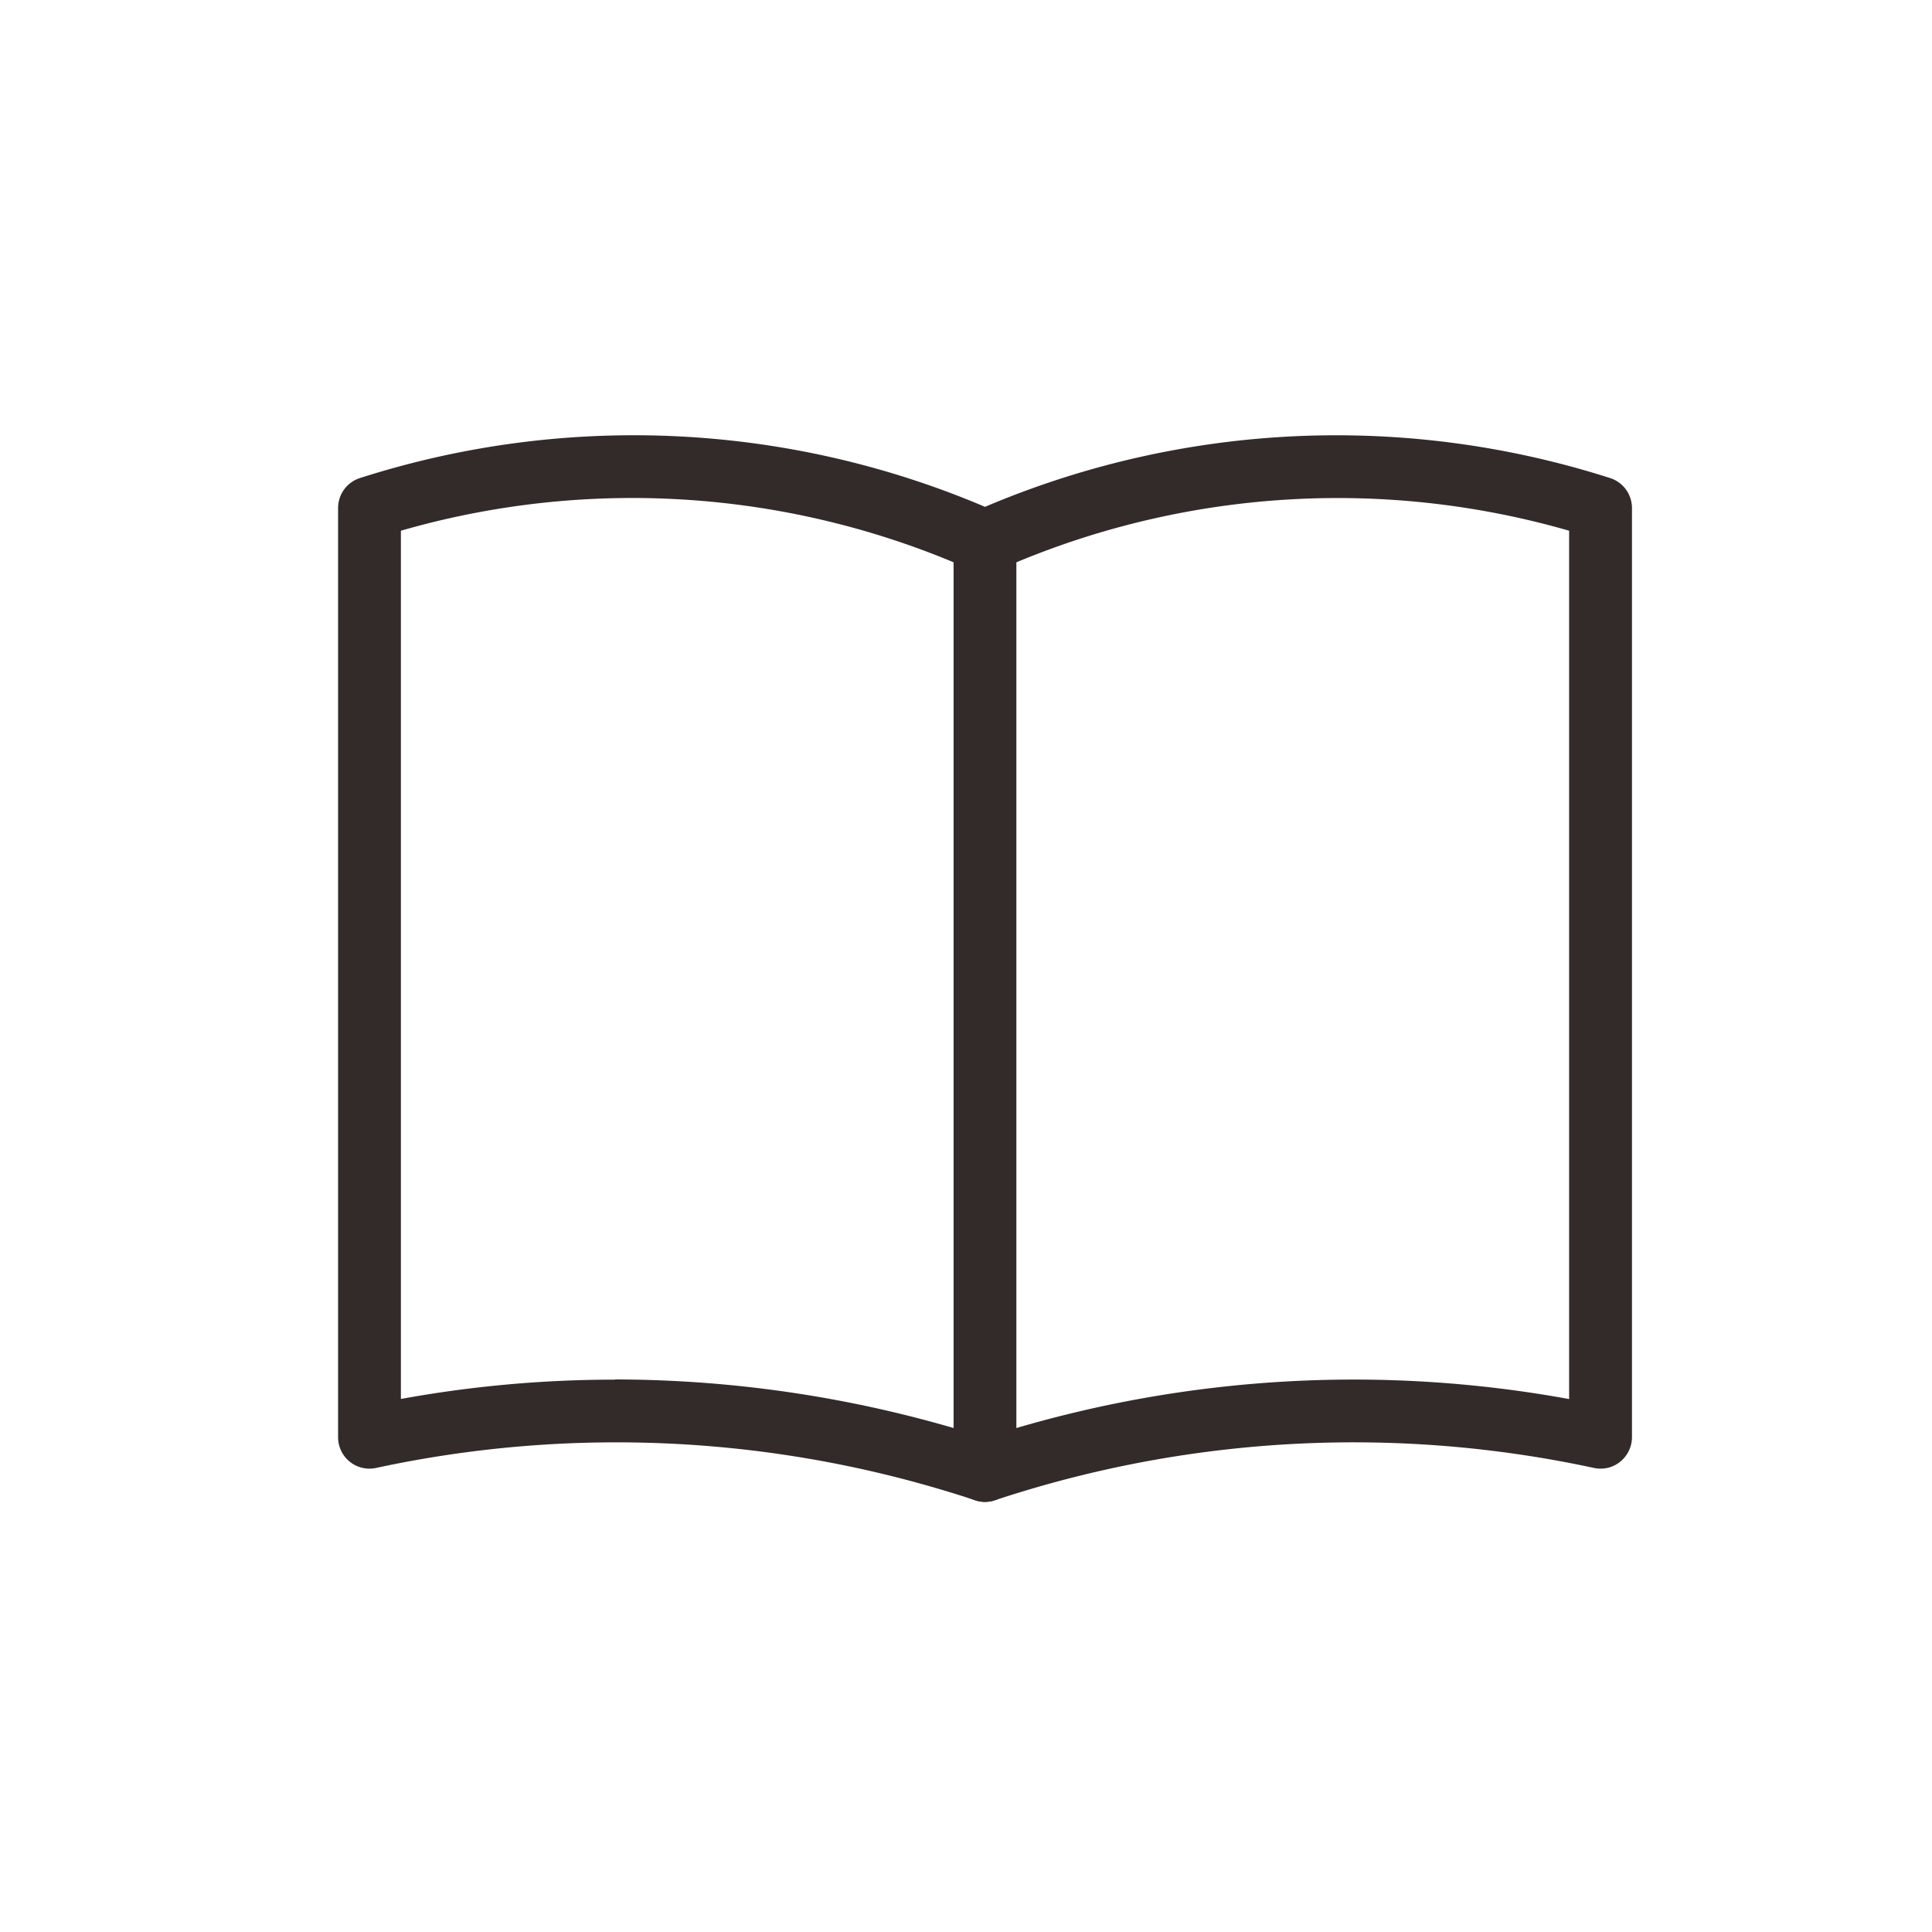 <svg xmlns="http://www.w3.org/2000/svg" xmlns:xlink="http://www.w3.org/1999/xlink" width="40" height="40" viewBox="0 0 40 40">
  <defs>
    <clipPath id="clip-path">
      <rect id="長方形_423" data-name="長方形 423" width="26.787" height="22.095" transform="translate(0 0)" fill="none"/>
    </clipPath>
  </defs>
  <g id="グループ_408" data-name="グループ 408" transform="translate(-1627 -51)">
    <rect id="長方形_420" data-name="長方形 420" width="40" height="40" transform="translate(1627 51)" fill="rgba(170,170,170,0)"/>
    <g id="グループ_407" data-name="グループ 407" transform="translate(1634 60)">
      <g id="グループ_406" data-name="グループ 406" clip-path="url(#clip-path)">
        <path id="パス_280" data-name="パス 280" d="M13.394,22.095a.649.649,0,0,1-.2-.032A23.611,23.611,0,0,0,.787,21.392.649.649,0,0,1,0,20.757V1.513A.65.65,0,0,1,.445.9a18.58,18.58,0,0,1,13.194.7.65.65,0,0,1,.4.6V21.445a.65.65,0,0,1-.65.65M5.737,19.56a25.2,25.2,0,0,1,7.007,1.006V2.642A17.283,17.283,0,0,0,1.3,1.988V19.964a24.691,24.691,0,0,1,4.437-.4" fill="#332a2a"/>
        <path id="パス_281" data-name="パス 281" d="M13.394,22.095a.651.651,0,0,1-.651-.65V2.2a.648.648,0,0,1,.406-.6A18.587,18.587,0,0,1,26.342.9a.651.651,0,0,1,.446.617V20.757a.653.653,0,0,1-.243.506.646.646,0,0,1-.545.129,23.6,23.6,0,0,0-12.406.671.663.663,0,0,1-.2.032m.649-19.453V20.566a24.822,24.822,0,0,1,11.444-.6V1.988a17.3,17.3,0,0,0-11.444.654" fill="#332a2a"/>
      </g>
    </g>
  </g>
</svg>

